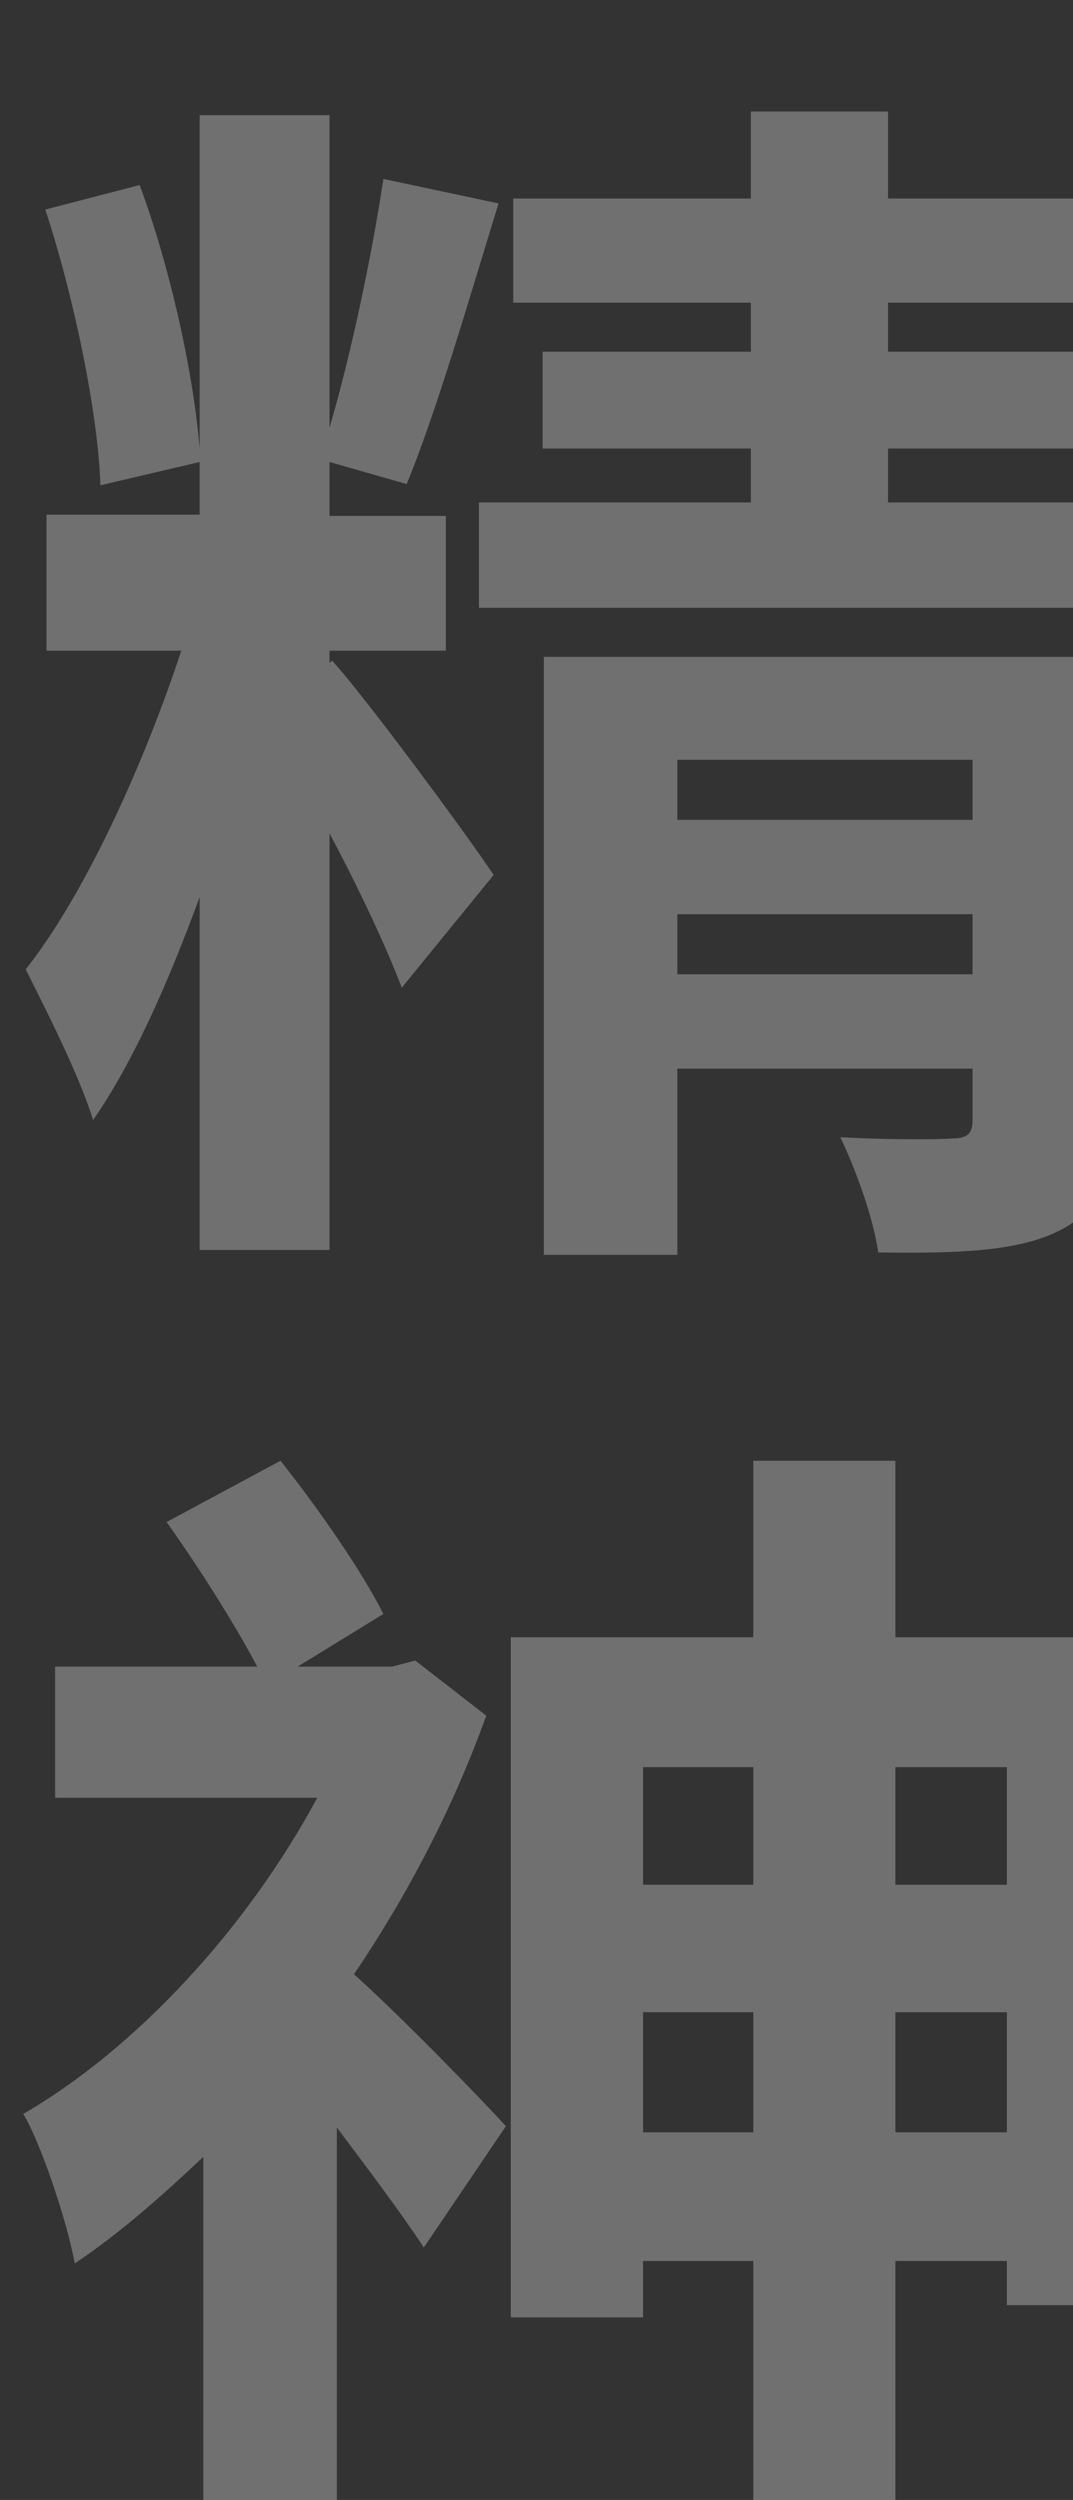 <svg width="73" height="170" viewBox="0 0 73 170" fill="none" xmlns="http://www.w3.org/2000/svg">
<rect x="0" y="0" width="73" height="170" fill="#333333" stroke="none"/>
<g clip-path="url(#clip0_232_9019)">
<path opacity="0.3" d="M22.417 45.083L22.583 44.917C24.75 47.25 32 57.083 33.583 59.5L27.333 67.167C26.333 64.5 24.417 60.417 22.417 56.667V85H13.583V61C11.417 66.917 9 72.333 6.333 76.167C5.417 73.167 3.167 68.75 1.75 65.917C5.833 60.75 9.833 51.833 12.333 44.25H3.167V35H13.583V31.417L6.833 33C6.667 28 5 20.083 3.083 14.25L9.5 12.583C11.583 18.167 13.167 25.417 13.583 30.5V7.833H22.417V29.083C23.917 24 25.333 17.167 26.083 12.167L33.917 13.833C31.917 20.333 29.667 28.083 27.667 32.917L22.417 31.417V35.083H30.333V44.25H22.417V45.083ZM46.083 66.25H66.167V62.167H46.083V66.25ZM66.167 51.667H46.083V55.75H66.167V51.667ZM75.417 44.667V76.333C75.417 80.417 74.583 82.583 71.75 83.833C69.083 85.083 65.083 85.25 59.75 85.167C59.417 82.833 58.25 79.583 57.167 77.333C60.25 77.5 63.75 77.5 64.75 77.417C65.833 77.417 66.167 77.083 66.167 76.167V72.667H46.083V85.333H37V44.667H75.417ZM60.417 34.167H80.167V41.333H32.583V34.167H51.083V30.5H36.917V23.917H51.083V20.583H34.917V13.5H51.083V7.583H60.417V13.5H78.167V20.583H60.417V23.917H76.333V30.5H60.417V34.167ZM28.25 112.917L33.083 116.667C30.833 122.917 27.75 128.833 24.083 134.25C27.333 137.167 32.917 142.917 34.417 144.583L28.833 152.833C27.417 150.667 25.167 147.667 22.917 144.667V177.167H13.833V146.667C10.917 149.417 8.083 151.917 5.083 153.917C4.583 151.083 2.75 145.667 1.583 143.75C9.333 139.25 16.833 131.083 21.583 122.25H3.75V113.333H17.5C15.917 110.333 13.417 106.417 11.333 103.5L19.083 99.333C21.667 102.583 24.667 106.917 26.083 109.75L20.25 113.333H26.667L28.25 112.917ZM60.917 145H68.5V136.833H60.917V145ZM43.75 145H51.25V136.833H43.75V145ZM51.25 120.167H43.75V128.167H51.25V120.167ZM68.5 120.167H60.917V128.167H68.5V120.167ZM60.917 111.333H77.833V156.75H68.5V153.75H60.917V177.167H51.25V153.75H43.75V157.583H34.75V111.333H51.25V99.333H60.917V111.333Z" fill="white"/>
</g>
<defs>
<clipPath id="clip0_232_9019">
<rect width="73" height="170" fill="white"/>
</clipPath>
</defs>
</svg>
